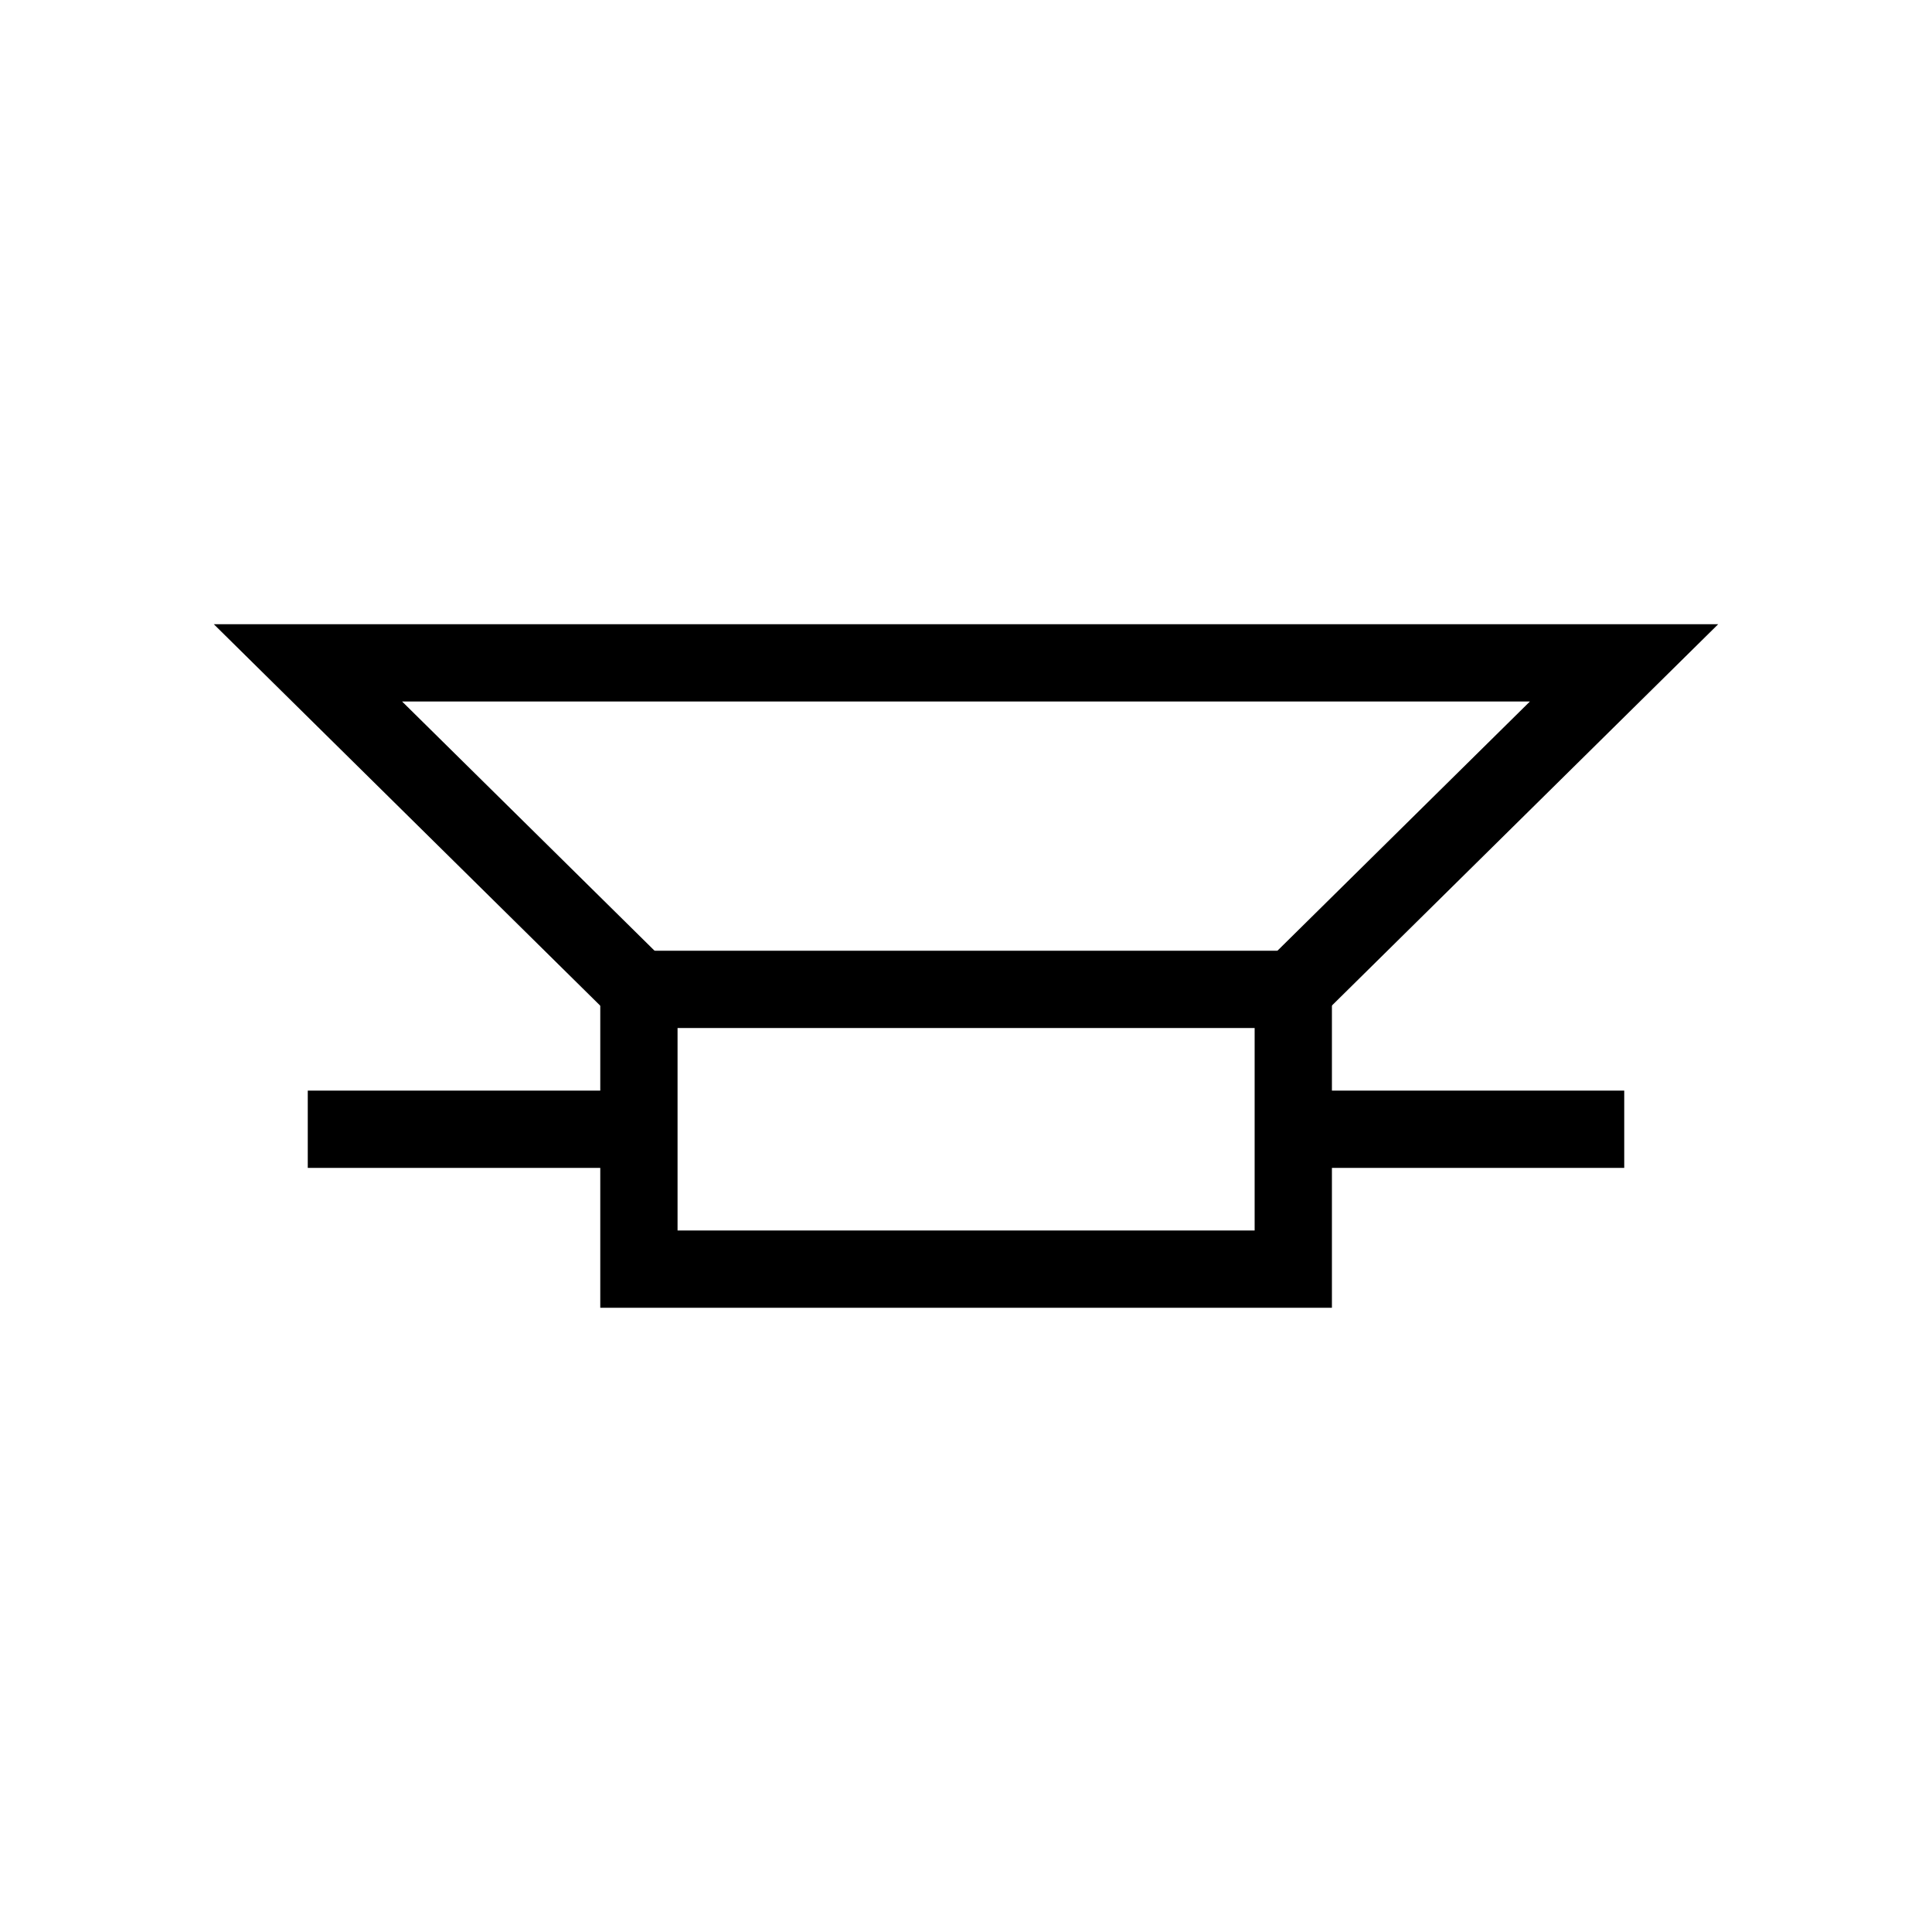 <svg id="Layer_1" data-name="Layer 1" xmlns="http://www.w3.org/2000/svg" viewBox="0 0 100 100"><defs><style>.cls-1{fill:none;stroke:#000;stroke-miterlimit:10;stroke-width:4px;}</style></defs><rect class="cls-1" x="33.07" y="51.21" width="33.87" height="14.48"/><polyline class="cls-1" points="66.94 51.21 84.06 34.31 15.94 34.31 33.06 51.21"/><line class="cls-1" x1="33.07" y1="58.45" x2="15.93" y2="58.45"/><line class="cls-1" x1="84.07" y1="58.45" x2="66.93" y2="58.45"/></svg>